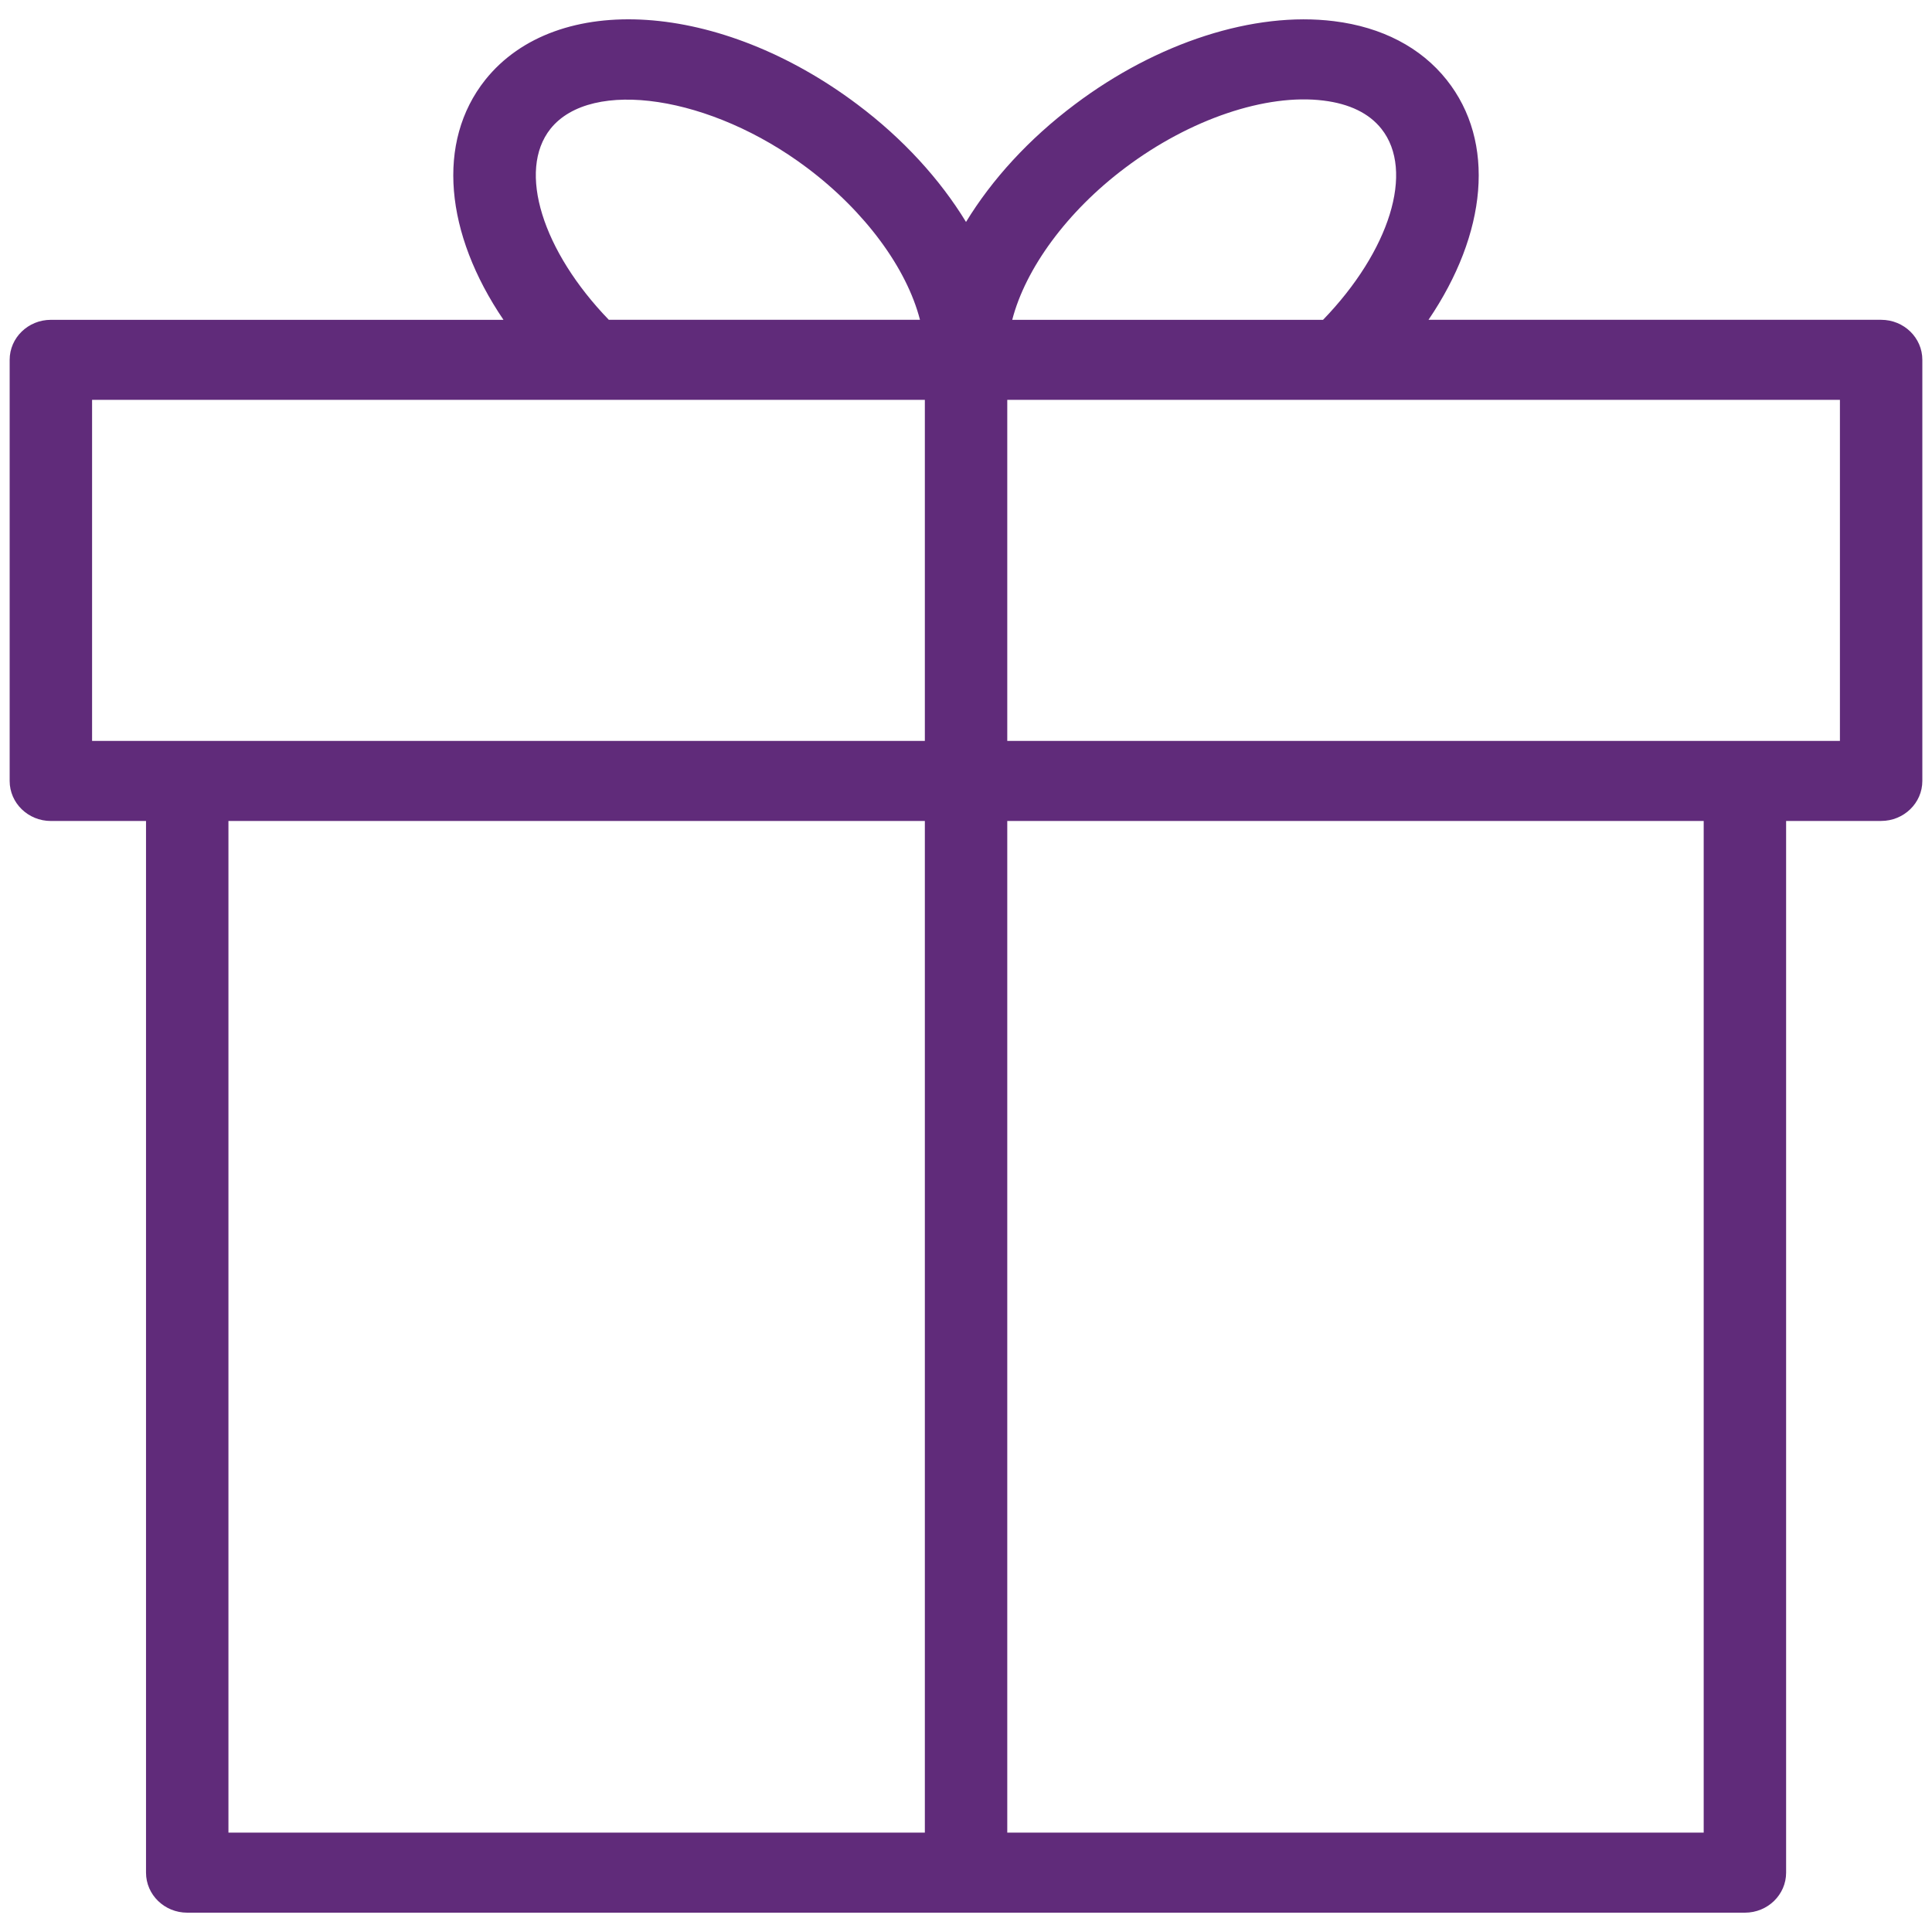 <?xml version="1.0" encoding="UTF-8"?> <svg xmlns="http://www.w3.org/2000/svg" viewBox="1950 2450 100 100" width="100" height="100"><path fill="#602b7a" stroke="none" fill-opacity="1" stroke-width="1" stroke-opacity="1" color="rgb(51, 51, 51)" fill-rule="evenodd" font-size-adjust="none" id="tSvg3561e9e7e0" title="Path 3" d="M 2047.367 2466.553 C 2039.557 2466.553 2031.748 2466.553 2023.939 2466.553 C 2026.969 2462.092 2027.44 2457.349 2024.877 2454.132 C 2023.543 2452.454 2021.528 2451.403 2019.049 2451.096 C 2014.907 2450.58 2009.897 2452.196 2005.634 2455.404 C 2003.244 2457.197 2001.337 2459.299 2000.001 2461.489 C 1998.659 2459.286 1996.739 2457.176 1994.38 2455.407 C 1987.276 2450.066 1978.817 2449.505 1975.117 2454.133 C 1972.561 2457.351 1973.034 2462.094 1976.06 2466.554 C 1968.251 2466.554 1960.442 2466.554 1952.633 2466.554 C 1951.455 2466.554 1950.5 2467.482 1950.5 2468.626 C 1950.5 2475.891 1950.5 2483.157 1950.5 2490.422 C 1950.5 2491.566 1951.455 2492.494 1952.633 2492.494 C 1954.275 2492.494 1955.916 2492.494 1957.558 2492.494 C 1957.558 2510.639 1957.558 2528.783 1957.558 2546.928 C 1957.558 2548.072 1958.513 2549 1959.691 2549 C 1986.566 2549 2013.441 2549 2040.316 2549 C 2041.494 2549 2042.449 2548.072 2042.449 2546.928 C 2042.449 2528.783 2042.449 2510.638 2042.449 2492.492 C 2044.088 2492.492 2045.728 2492.492 2047.367 2492.492 C 2048.545 2492.492 2049.5 2491.565 2049.5 2490.421 C 2049.5 2483.155 2049.5 2475.89 2049.5 2468.624C 2049.5 2467.48 2048.545 2466.553 2047.367 2466.553Z M 2008.245 2458.681 C 2011.587 2456.166 2015.53 2454.835 2018.508 2455.206 C 2019.857 2455.374 2020.863 2455.864 2021.5 2456.666 C 2023.238 2458.849 2021.919 2463 2018.481 2466.554 C 2013.118 2466.554 2007.756 2466.554 2002.393 2466.554C 2003.076 2463.909 2005.219 2460.951 2008.245 2458.681Z M 1978.492 2456.668 C 1980.612 2454.016 1986.817 2454.959 1991.769 2458.683 C 1994.788 2460.949 1996.934 2463.894 1997.618 2466.553 C 1992.249 2466.553 1986.881 2466.553 1981.512 2466.553C 1978.081 2462.999 1976.764 2458.846 1978.492 2456.668Z M 1954.766 2470.696 C 1969.134 2470.696 1983.502 2470.696 1997.87 2470.696 C 1997.87 2476.58 1997.87 2482.465 1997.87 2488.349 C 1983.502 2488.349 1969.134 2488.349 1954.766 2488.349C 1954.766 2482.465 1954.766 2476.58 1954.766 2470.696Z M 1961.824 2492.492 C 1973.839 2492.492 1985.855 2492.492 1997.87 2492.492 C 1997.87 2509.947 1997.87 2527.401 1997.87 2544.855 C 1985.855 2544.855 1973.839 2544.855 1961.824 2544.855C 1961.824 2527.401 1961.824 2509.947 1961.824 2492.492Z M 2038.183 2544.855 C 2026.167 2544.855 2014.152 2544.855 2002.136 2544.855 C 2002.136 2527.401 2002.136 2509.947 2002.136 2492.492 C 2014.152 2492.492 2026.167 2492.492 2038.183 2492.492C 2038.183 2509.947 2038.183 2527.401 2038.183 2544.855Z M 2045.234 2488.349 C 2030.868 2488.349 2016.502 2488.349 2002.136 2488.349 C 2002.136 2482.465 2002.136 2476.58 2002.136 2470.696 C 2016.502 2470.696 2030.868 2470.696 2045.234 2470.696C 2045.234 2476.58 2045.234 2482.465 2045.234 2488.349Z" style=""></path><defs> </defs></svg> 